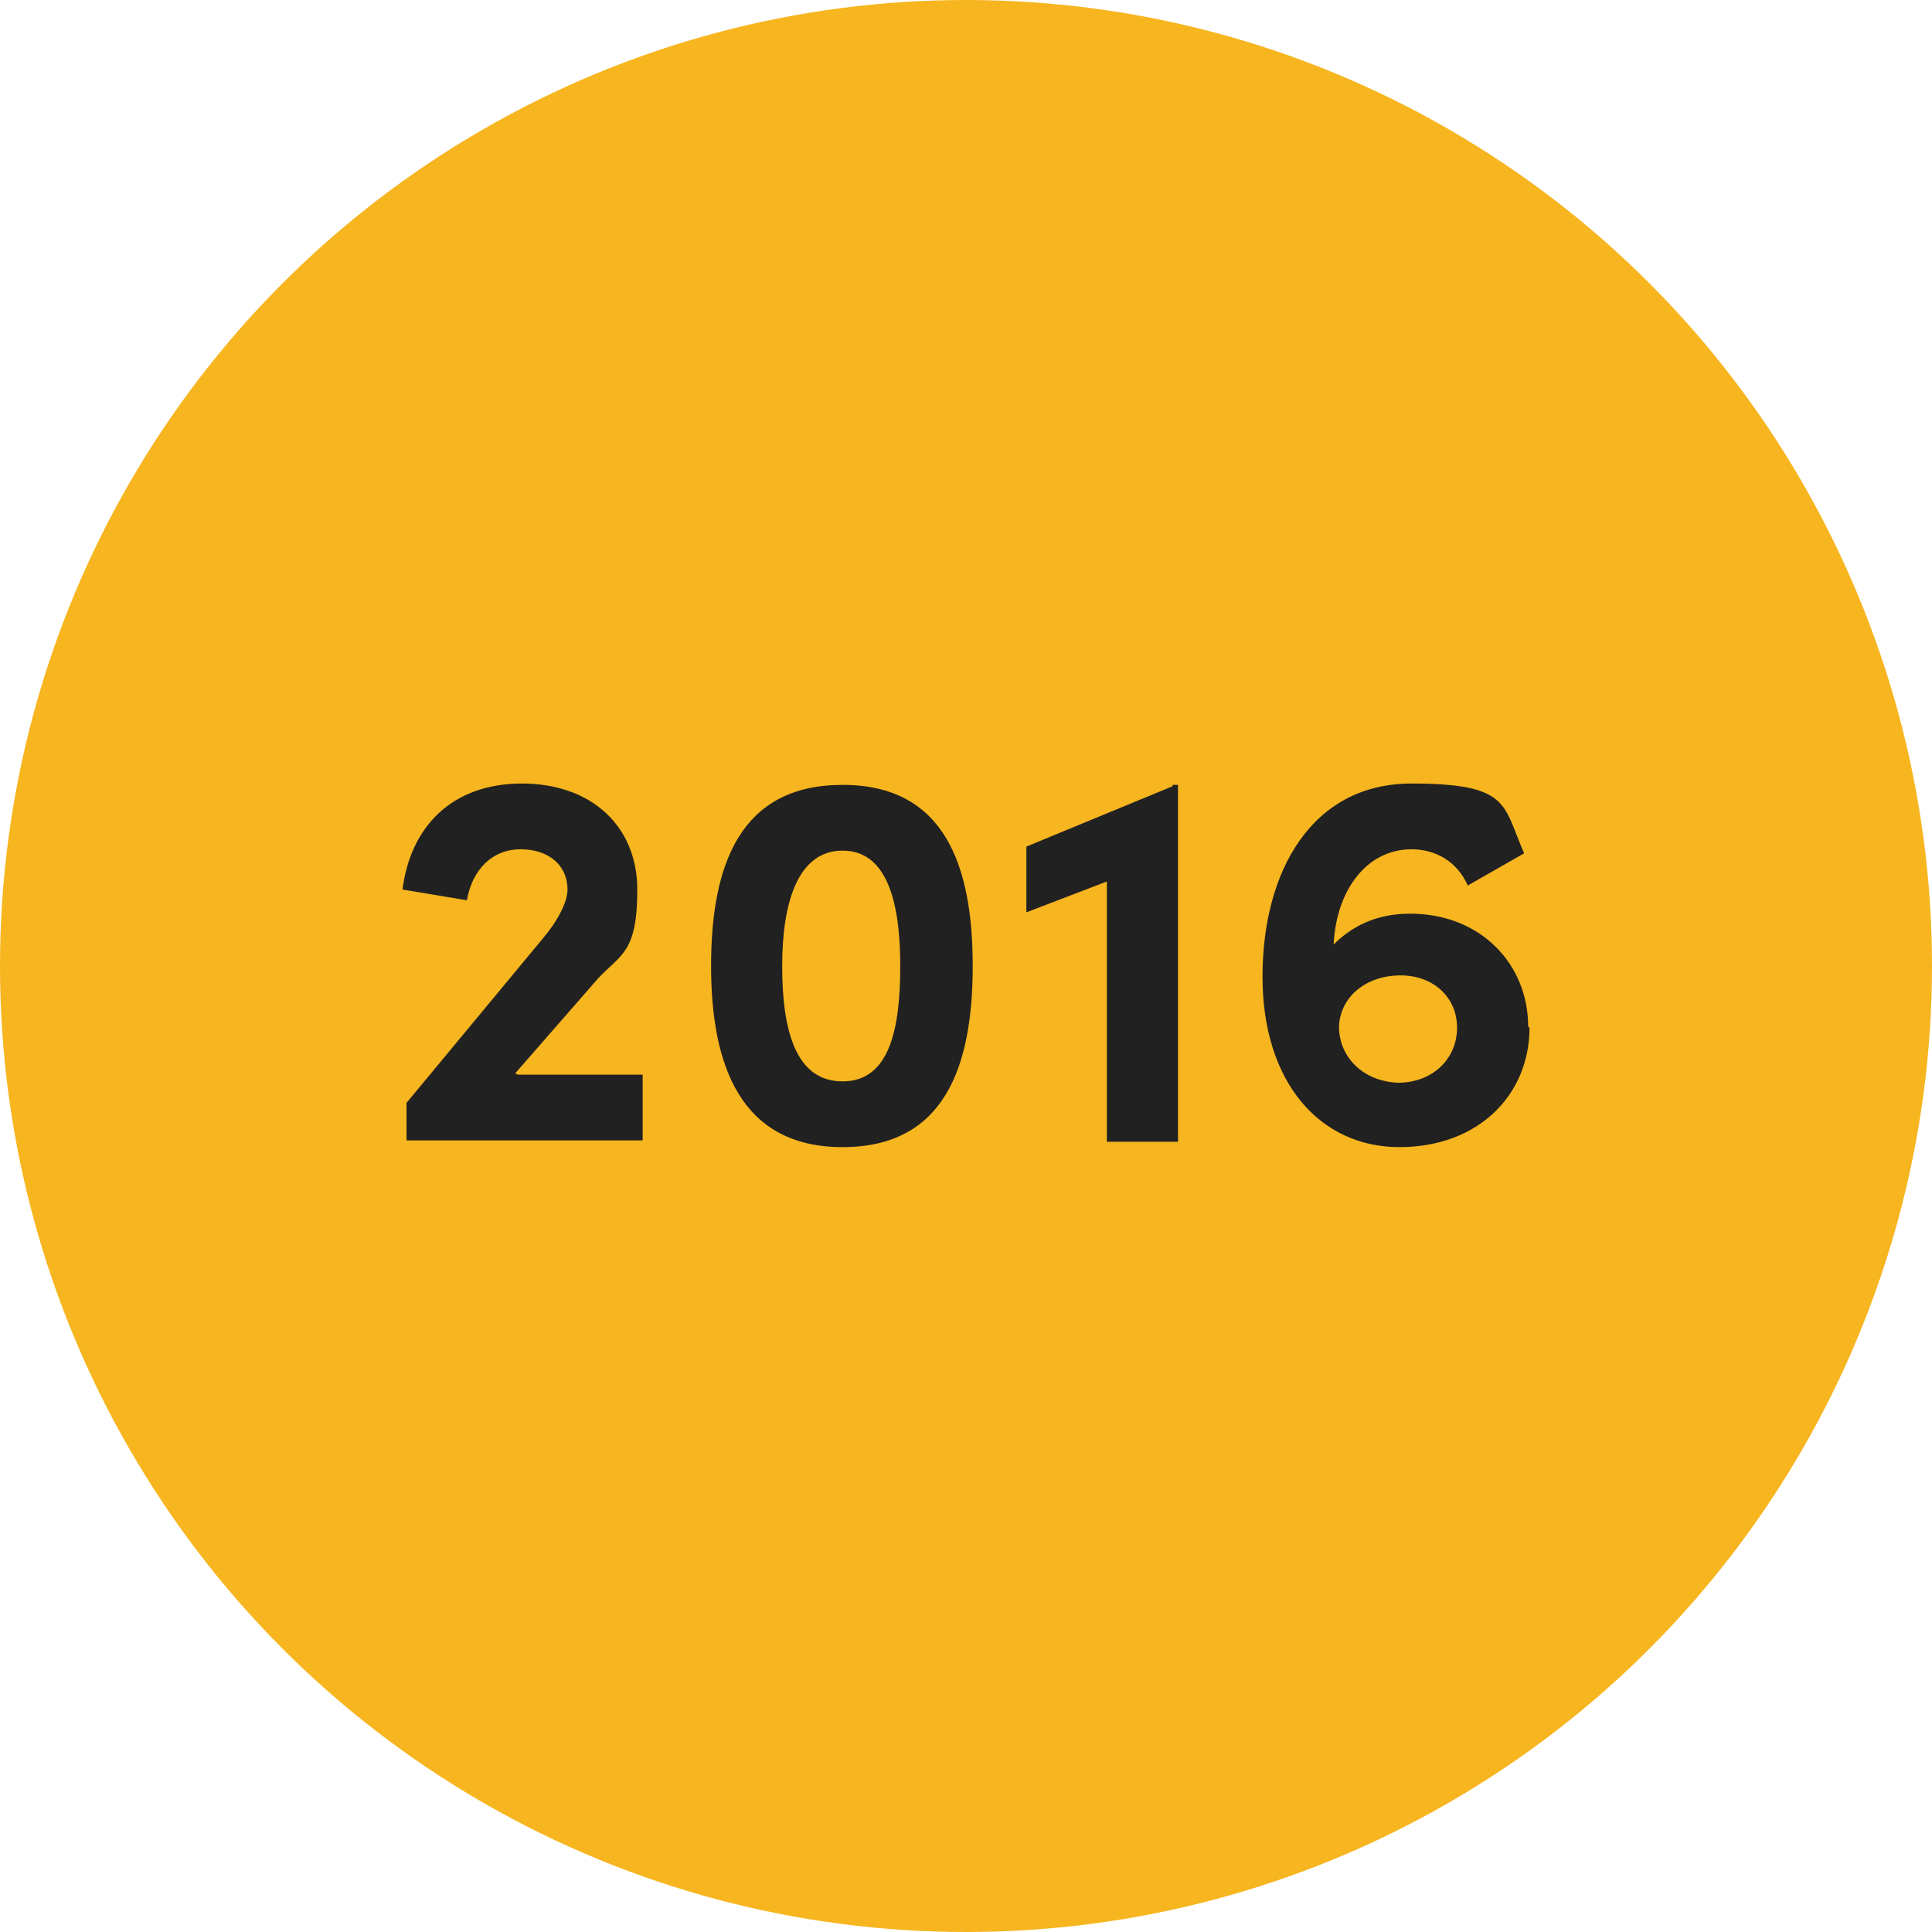 <svg xmlns="http://www.w3.org/2000/svg" viewBox="0 0 144 144"><defs><style>      .cls-1 {        fill: #f7b51f;      }      .cls-2 {        fill: #212121;      }    </style></defs><g><g id="Layer_1"><circle class="cls-1" cx="72" cy="72" r="72"></circle><g><path class="cls-2" d="M38.6,80.1h9.3v4.9h-17.6v-2.8l10.2-12.3c1.1-1.3,1.8-2.7,1.8-3.6,0-1.8-1.4-3-3.5-3s-3.6,1.5-4,3.8l-4.8-.8c.6-4.7,3.7-7.9,8.9-7.9s8.6,3.2,8.6,7.9-1.2,4.8-2.9,6.6l-6.2,7.1Z"></path><path class="cls-2" d="M53,72c0-7.6,2.2-13.5,9.8-13.5s9.7,6,9.7,13.5-2.1,13.5-9.7,13.5-9.8-6.1-9.8-13.5ZM67.1,72c0-4.8-1-8.6-4.3-8.6s-4.5,3.8-4.5,8.6,1,8.6,4.5,8.6,4.3-3.9,4.3-8.6Z"></path><path class="cls-2" d="M87.4,58.5h.4v26.6h-5.3v-19.4l-6,2.3v-4.9l10.9-4.5Z"></path><path class="cls-2" d="M114,76.6c0,5-3.8,8.9-9.7,8.9s-10.2-4.8-10.2-12.7,3.7-14.4,11.1-14.4,6.8,1.6,8.4,5.2l-4.2,2.4c-.8-1.8-2.4-2.7-4.2-2.7-3.3,0-5.6,3-5.8,7.1,1.3-1.3,3.1-2.3,5.7-2.3,5.3,0,8.8,3.8,8.8,8.4ZM108.6,76.6c0-2.3-1.8-3.9-4.2-3.9-2.6,0-4.5,1.6-4.6,3.8,0,2.3,1.8,4.1,4.4,4.2,2.6,0,4.4-1.8,4.4-4.1Z"></path></g></g></g></svg>